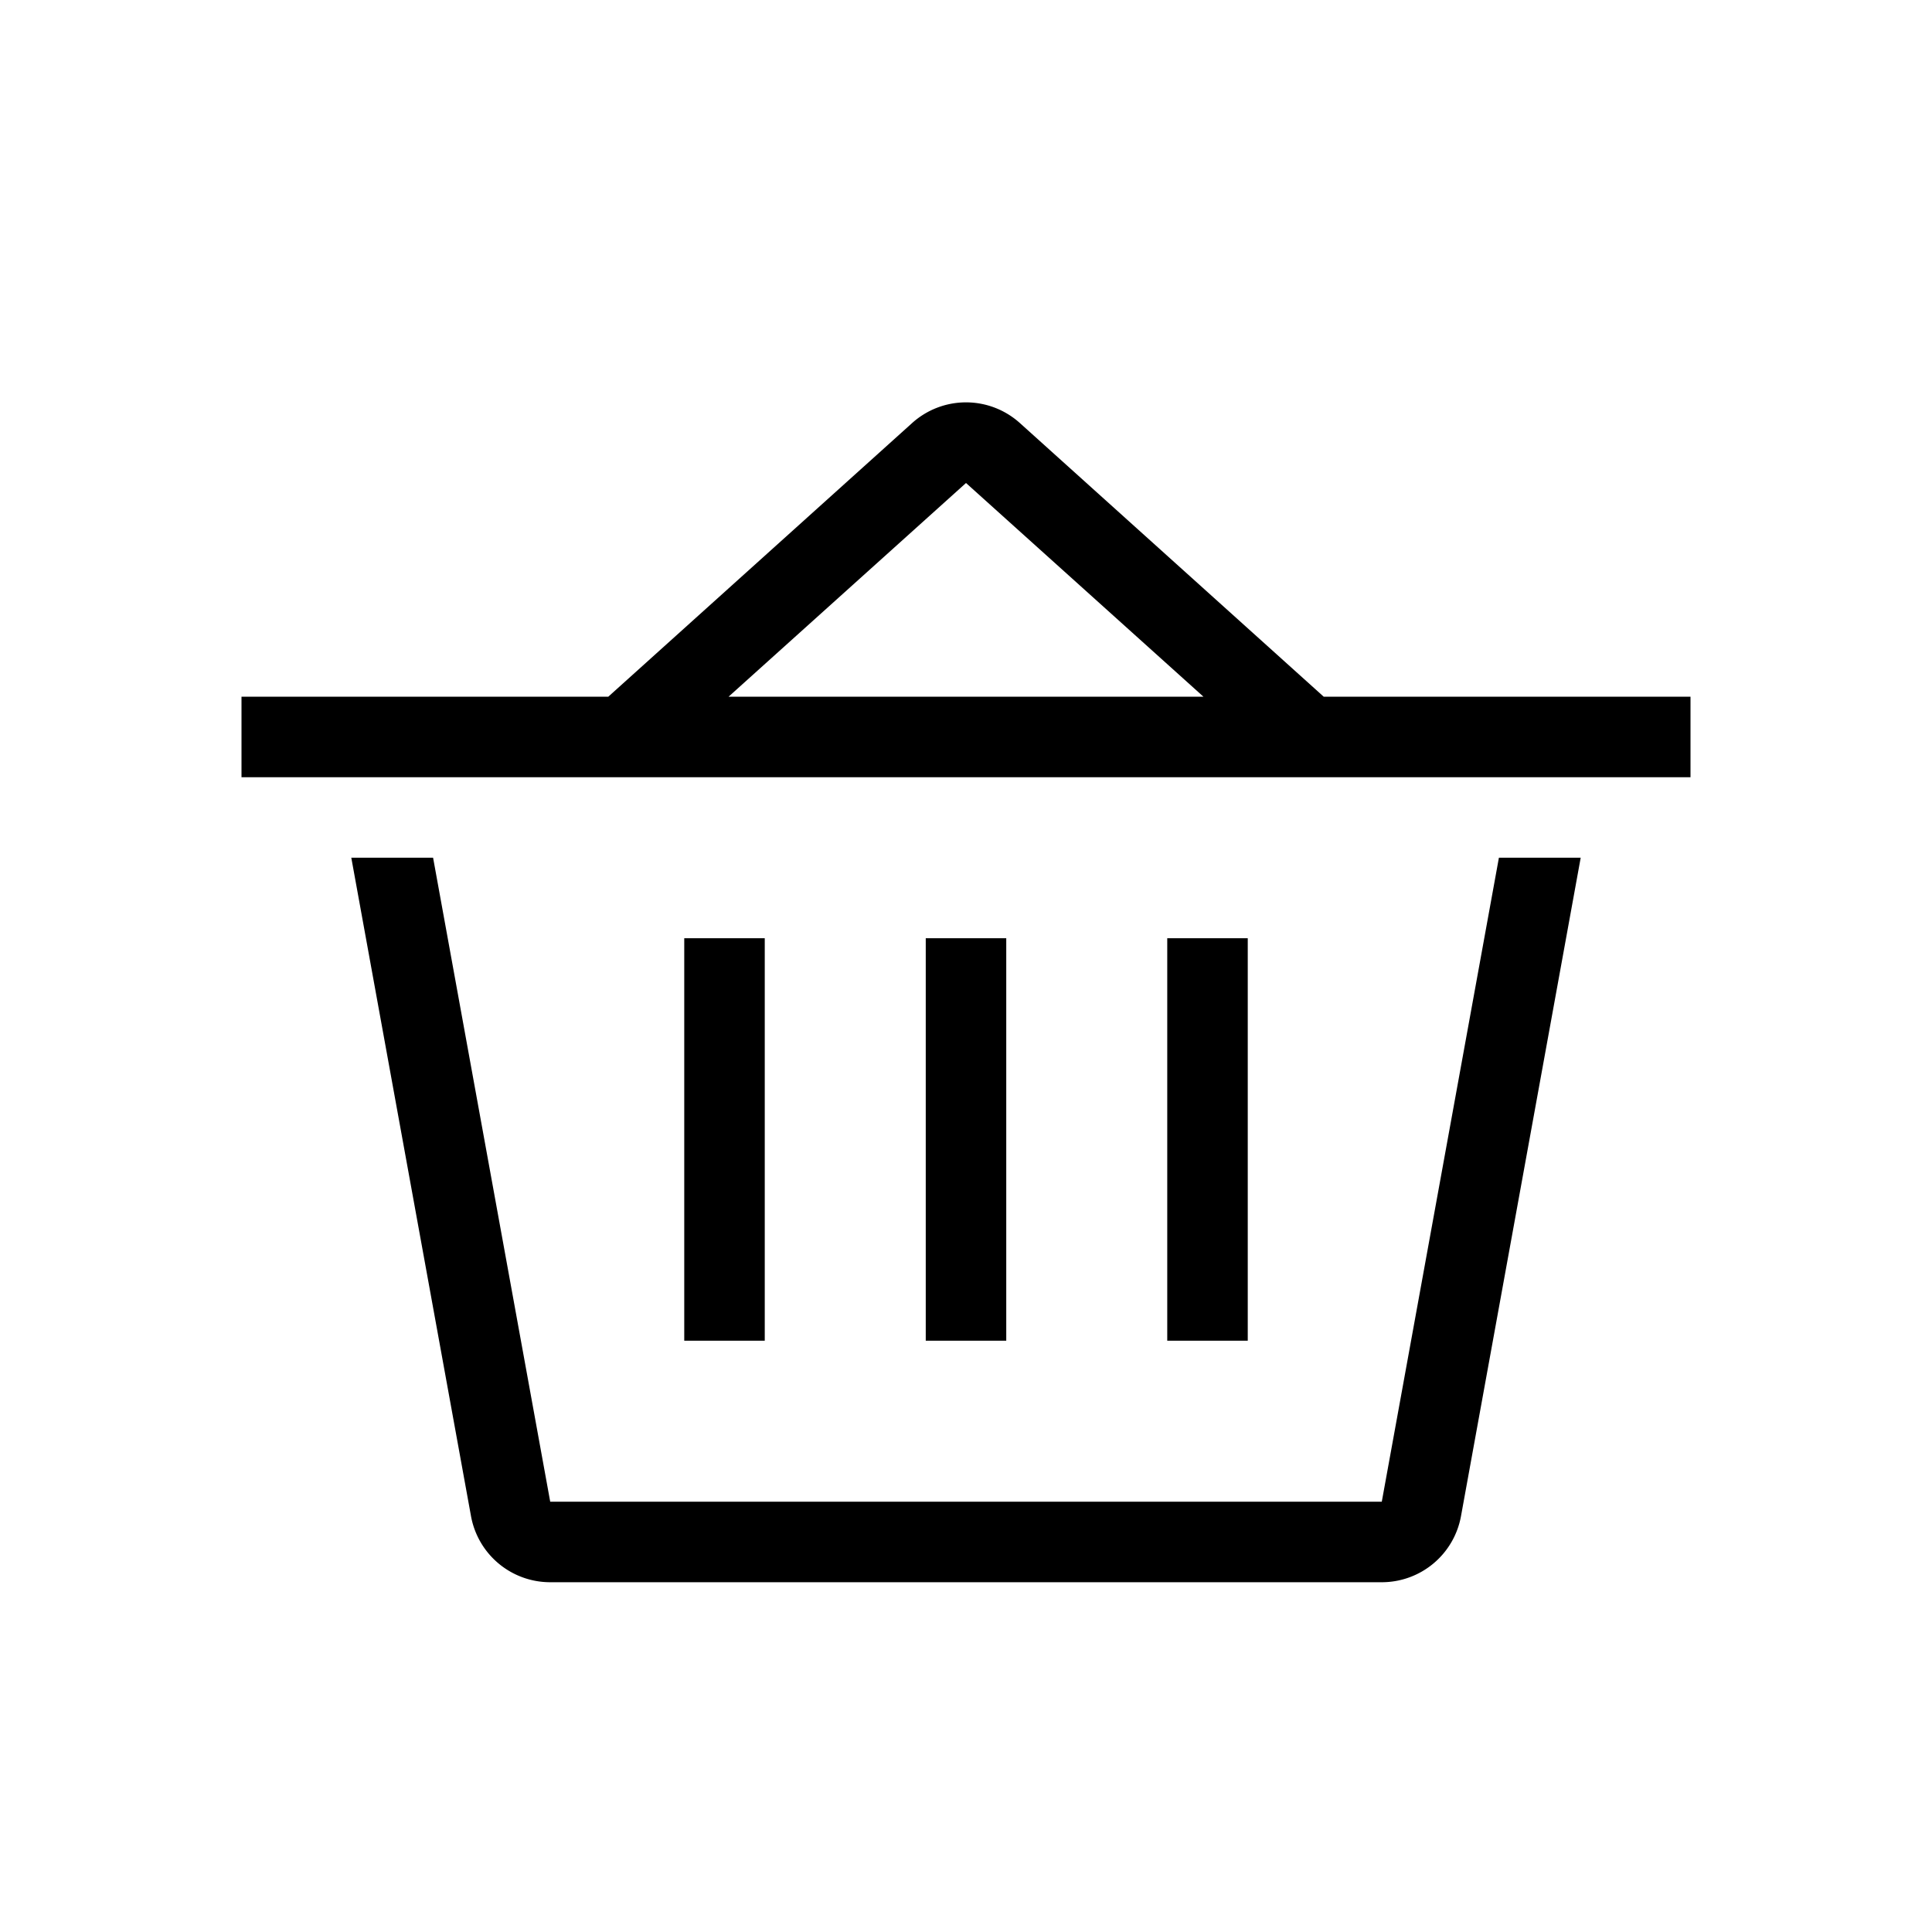 <svg xmlns="http://www.w3.org/2000/svg" width="24" height="24"><path d="M8.5 16.655v-5h1v5zm3 0v-5h1v5zm3 0v-5h1v5zm1.944-8H21v1H3v-1h4.556l3.775-3.4a1 1 0 0 1 1.338 0zm-7.394 0h5.9L12 6z" fill-rule="evenodd"/><path d="m6.835 18.655-1.455-8H4.364l1.487 8.179a1 1 0 0 0 .984.821h10.33a1 1 0 0 0 .984-.821l1.487-8.179H18.62l-1.455 8z"/></svg>
